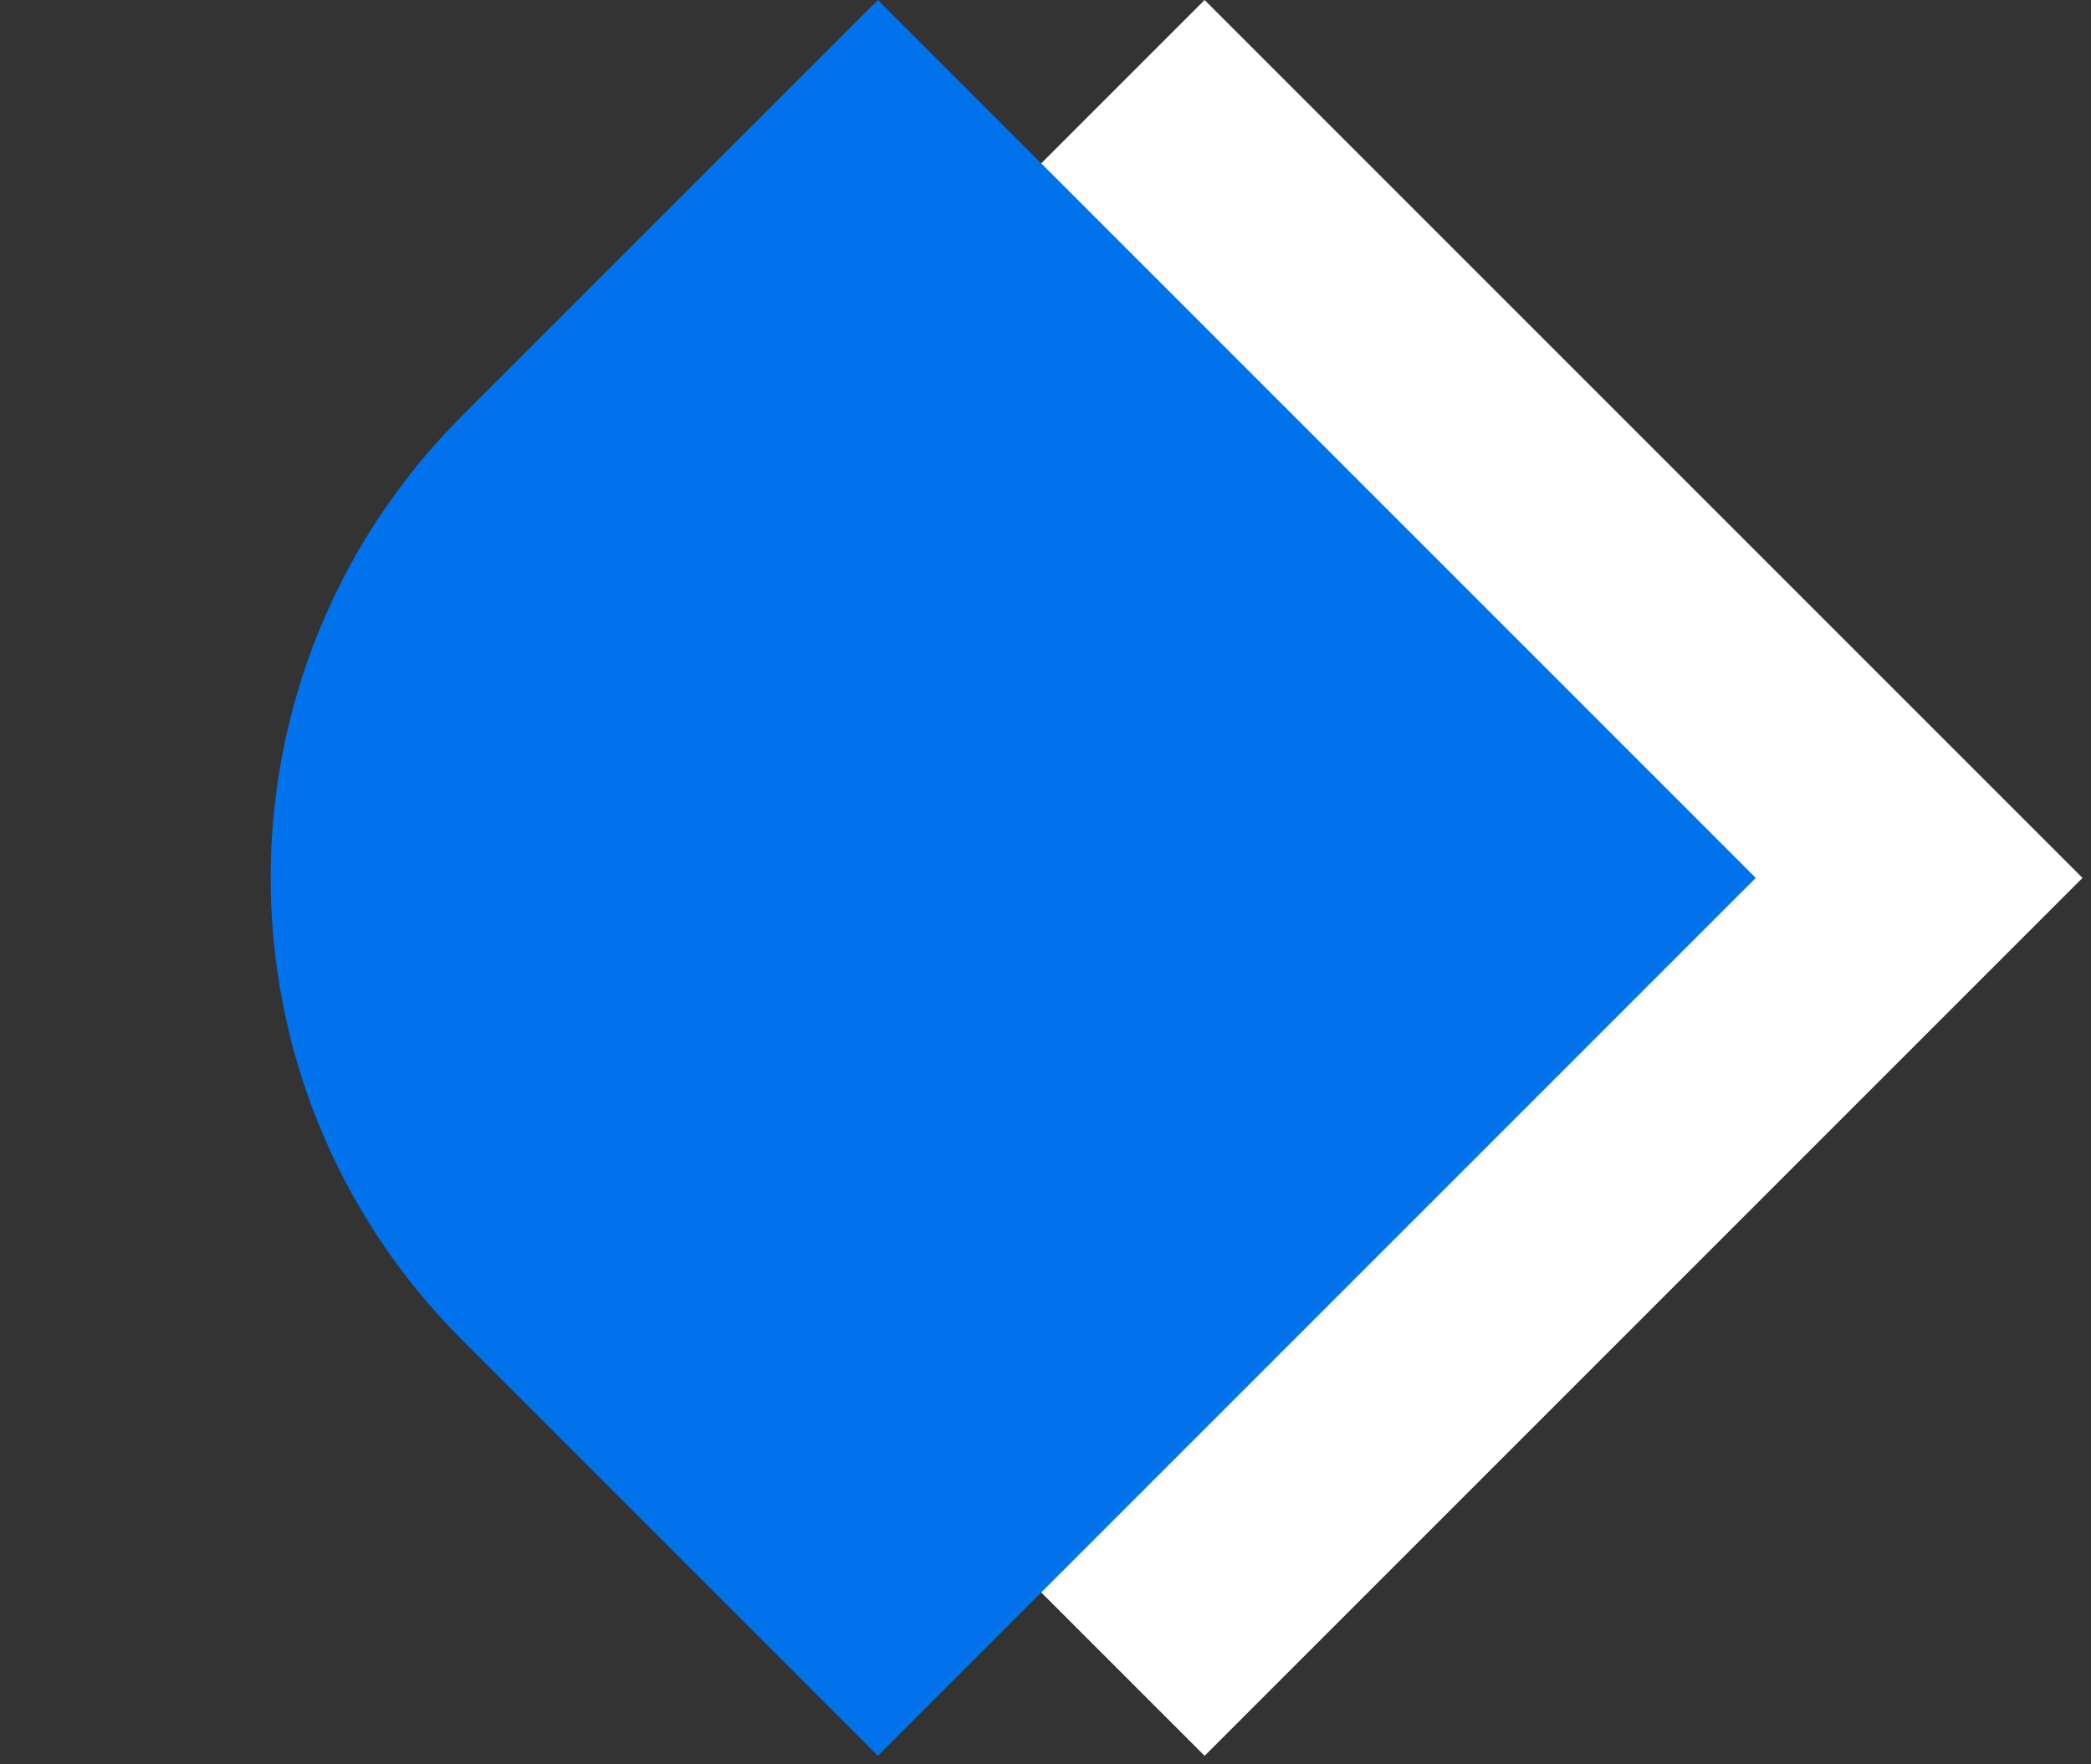 <svg width="32" height="27" viewBox="0 0 32 27" fill="none" xmlns="http://www.w3.org/2000/svg">
  <rect x="0" y="0" width="32" height="27" fill="#333333" stroke="none"/>
  <rect x="31.87" y="13.435" width="19" height="19" transform="rotate(135 31.87 13.435)" fill="white" />
  <path
    d="M26.87 13.435L13.435 26.87L7.071 20.506C3.166 16.601 3.166 10.269 7.071 6.364L13.435 2.88486e-05L26.87 13.435Z"
    fill="#0073EC"
  />
</svg>